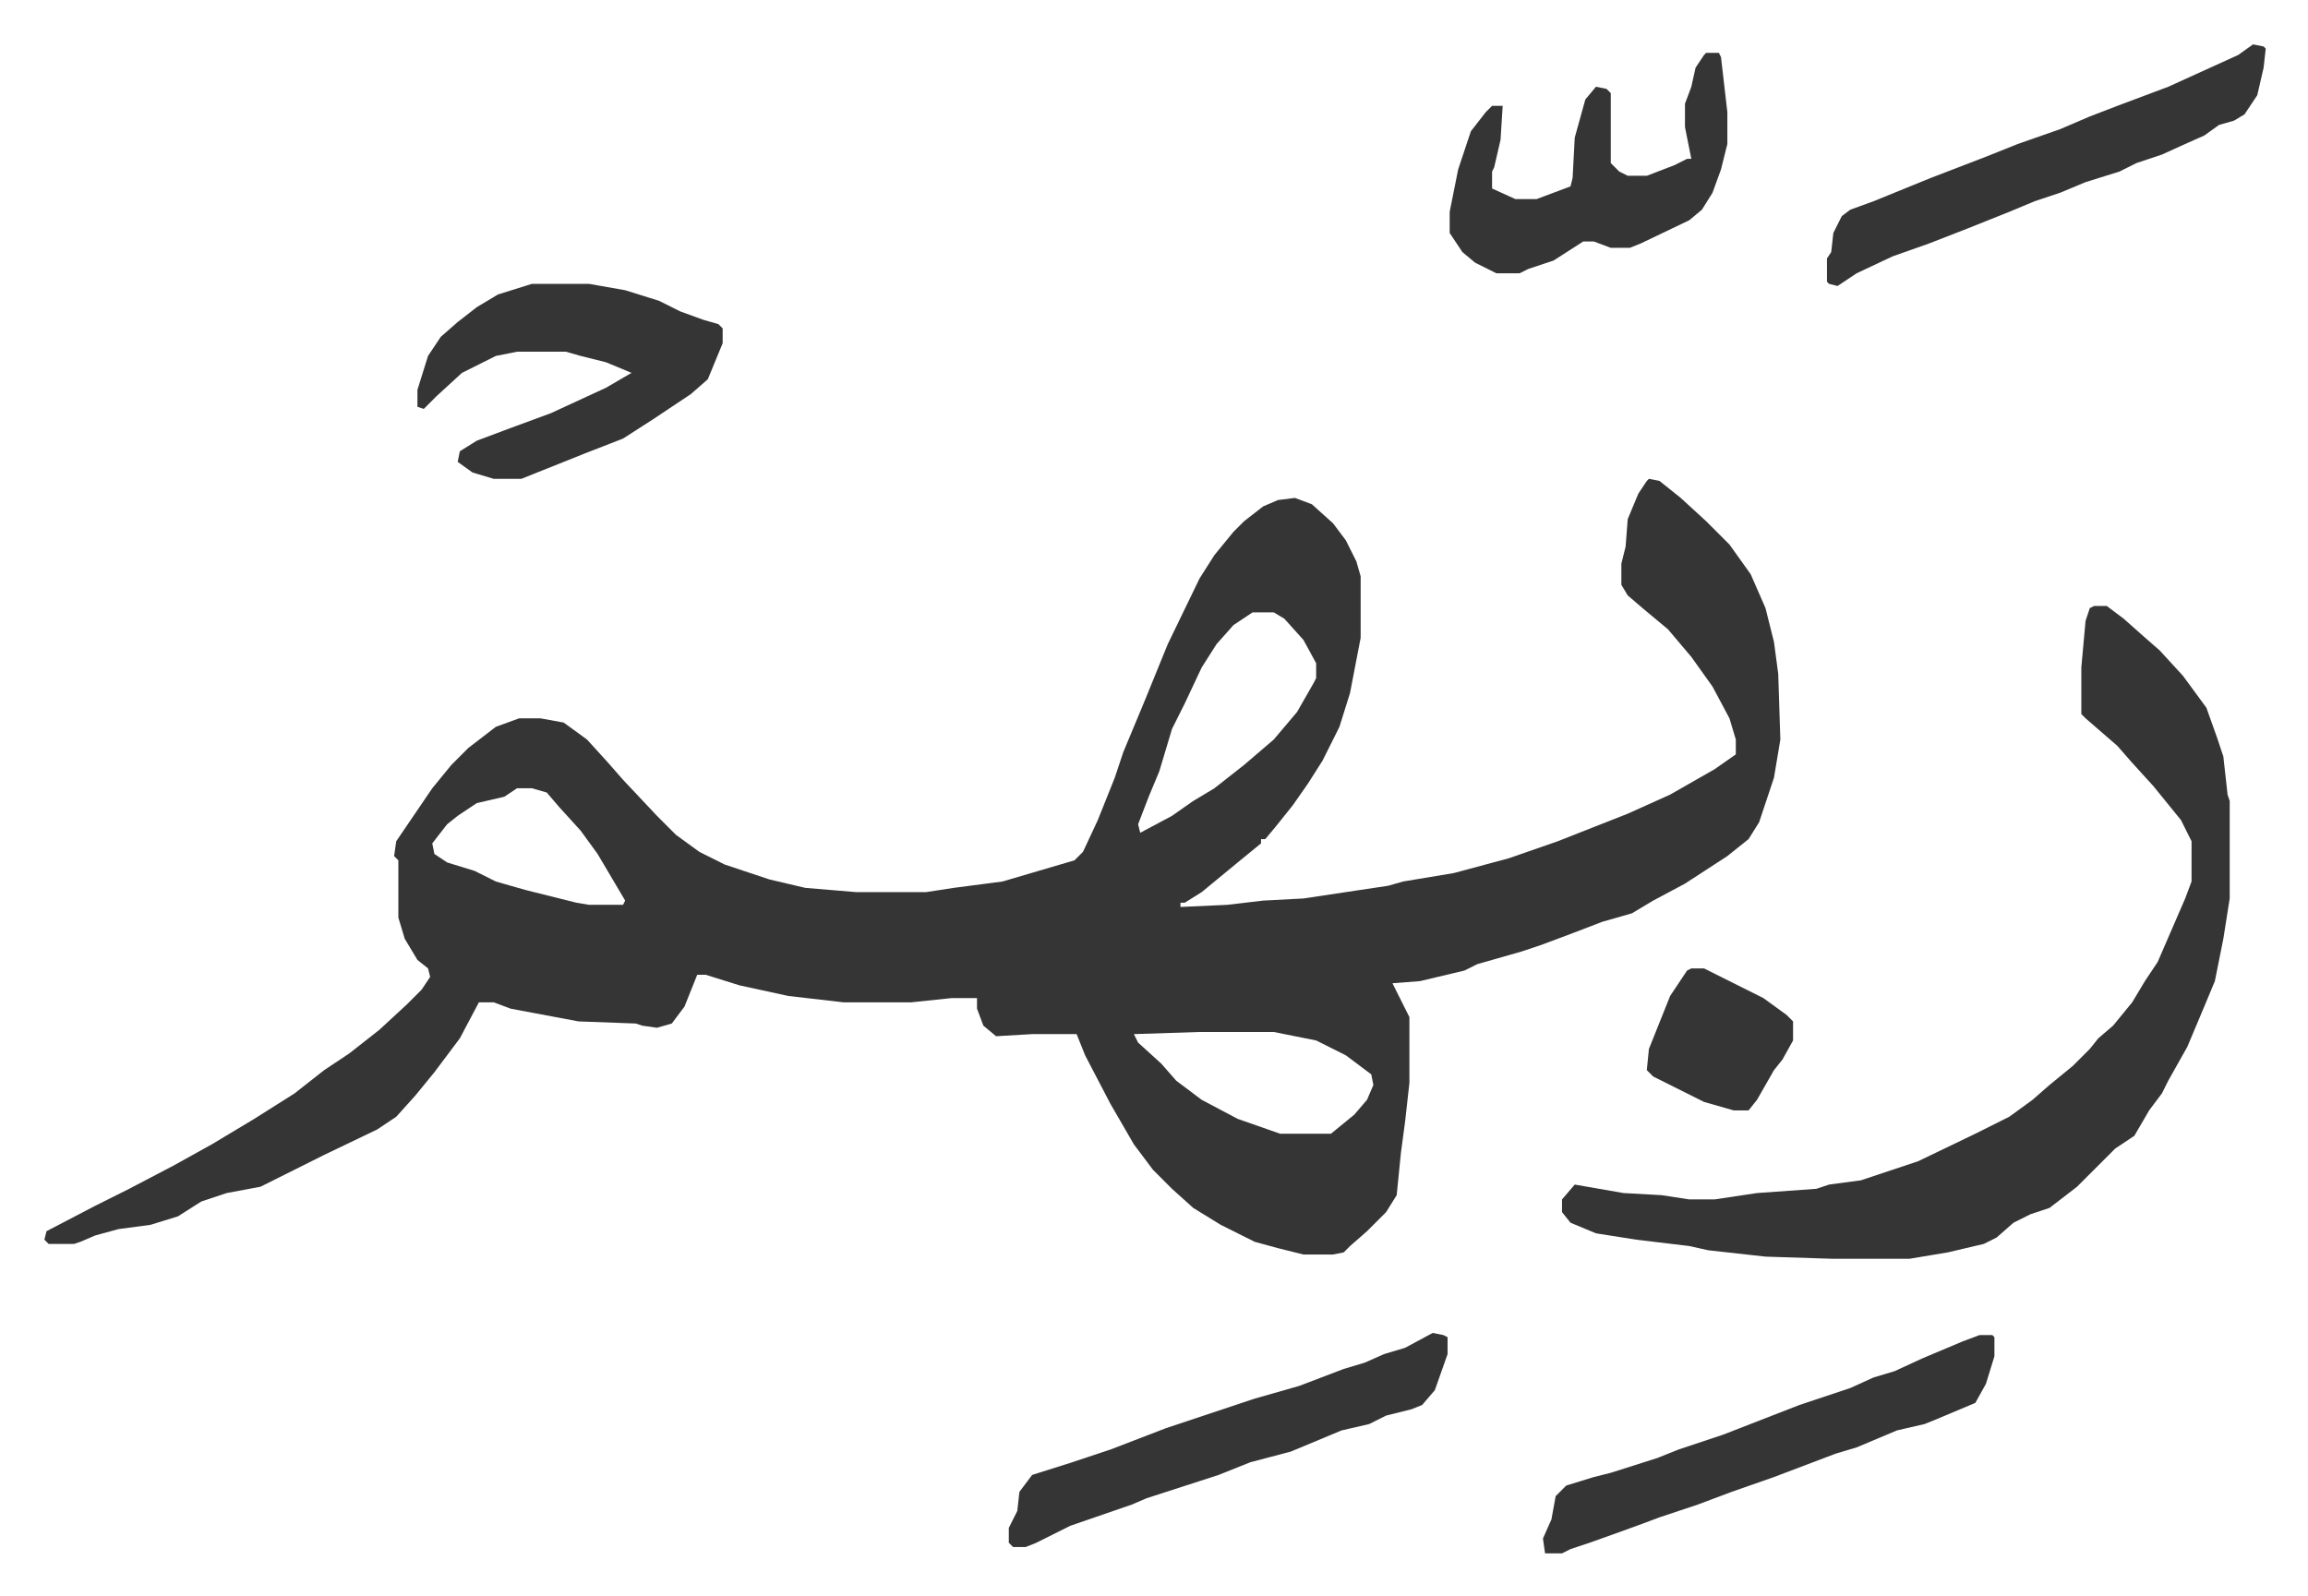 <svg xmlns="http://www.w3.org/2000/svg" role="img" viewBox="-20.94 496.06 1088.88 752.88"><path fill="#353535" id="rule_normal" d="M757 722l5 1 10 8 12 11 11 11 10 14 7 16 4 16 2 15 1 31-3 18-7 21-5 8-10 8-20 13-15 8-10 6-14 4-13 5-16 6-9 3-21 6-6 3-21 5-13 1 3 6 5 10v31l-2 18-2 15-2 20-5 8-9 9-8 7-3 3-5 1h-14l-12-3-11-3-16-8-13-8-10-9-9-9-9-12-11-19-12-23-4-10h-21l-17 1-6-5-3-8v-5h-12l-19 2h-32l-26-3-23-5-16-5h-4l-6 15-6 8-7 2-7-1-3-1-27-1-32-6-8-3h-7l-9 17-12 16-9 11-9 10-9 6-25 12-30 15-16 3-12 4-11 7-13 4-15 2-11 3-7 3-3 1H2l-2-2 1-4 23-12 16-8 21-11 18-10 20-12 19-12 14-11 12-8 14-11 13-12 7-7 4-6-1-4-5-4-6-10-3-10v-27l-2-2 1-7 17-25 9-11 8-8 13-10 11-4h10l11 2 11 8 10 11 7 8 16 17 9 9 11 8 12 6 21 7 17 4 24 2h33l13-2 23-3 17-5 17-5 4-4 7-15 8-20 4-12 5-12 5-12 11-27 15-31 7-11 9-11 5-5 9-7 7-3 8-1 8 3 10 9 6 8 5 10 2 7v29l-5 26-5 16-8 16-7 11-7 10-8 10-5 6h-2v2l-11 9-17 14-8 5h-2v2l22-1 17-2 19-1 40-6 7-2 24-4 26-7 23-8 33-13 20-9 21-12 10-7v-7l-3-10-8-15-10-14-11-13-12-10-7-6-3-5v-10l2-8 1-13 5-12 4-6zm-187 63l-9 6-8 9-7 11-8 17-6 12-6 20-5 12-5 13 1 4 15-8 10-7 10-6 14-11 14-12 11-13 8-14 1-2v-7l-6-11-9-10-5-3zm-347 83l-6 4-13 3-9 6-5 4-7 9 1 5 6 4 13 4 10 5 14 4 24 6 6 1h16l1-2-13-22-8-11-10-11-6-7-7-2zm322 115l-31 1 2 4 11 10 7 8 12 9 17 9 20 7h24l11-9 6-7 3-7-1-5-12-9-14-7-20-4zm422-201h6l8 6 9 8 8 7 11 12 11 15 5 14 3 9 2 18 1 3v46l-3 19-4 20-5 12-8 19-9 16-3 6-6 8-7 12-9 6-18 18-13 10-9 3-8 4-8 7-6 3-17 4-18 3h-37l-31-1-27-3-9-2-25-3-19-3-12-5-4-5v-6l6-7 23 4 18 1 13 2h12l20-3 28-2 6-2 15-2 9-3 18-6 27-13 16-8 11-8 8-7 11-9 8-8 4-5 7-6 9-11 6-10 6-9 13-30 3-8v-19l-5-10-13-16-10-11-7-8-15-13-2-2v-22l2-22 2-6zM230 630h27l17 3 16 5 10 5 11 4 7 2 2 2v7l-7 17-8 7-18 12-14 9-18 7-20 8-10 4h-13l-10-3-7-5 1-5 8-5 16-6 19-7 26-12 12-7-12-5-12-3-7-2h-23l-10 2-16 8-12 11-6 6-3-1v-8l5-16 6-9 8-7 9-7 10-6zm812-113l5 1 1 1-1 9-3 13-6 9-5 3-7 2-7 5-9 4-11 5-12 4-8 4-16 5-12 5-12 4-12 5-20 8-18 7-17 6-17 8-9 6-4-1-1-1v-11l2-3 1-9 4-8 4-3 11-4 27-11 26-10 15-6 20-7 14-6 13-5 24-9 33-15zm-129 609h6l1 1v9l-4 13-5 9-19 8-5 2-13 3-19 8-10 3-29 11-20 7-16 6-18 6-8 3-11 4-14 5-9 3-4 2h-8l-1-7 4-9 2-11 5-5 13-4 8-2 22-7 10-4 21-7 36-14 24-8 11-5 10-3 13-6 19-8zm-258-1l5 1 2 1v8l-6 17-6 7-5 2-12 3-8 4-13 3-24 10-19 5-15 6-34 11-7 3-29 10-16 8-5 2h-6l-2-2v-7l4-8 1-9 6-8 19-6 18-6 26-10 27-9 15-5 21-6 21-8 10-3 9-4 10-3zm129-604h6l1 2 3 26v15l-3 12-4 11-5 8-6 5-23 11-5 2h-9l-8-3h-5l-14 9-12 4-4 2h-11l-10-5-6-5-6-9v-10l4-20 6-18 7-9 3-3h5l-1 16-3 13-1 2v8l11 5h10l16-6 1-4 1-19 5-18 5-6 5 1 2 2v33l4 4 4 2h9l13-5 6-3h2l-3-15v-11l3-8 2-9 4-6z"/><path fill="#353535" id="rule_normal" d="M777 953h6l16 8 12 6 11 8 3 3v9l-5 9-4 5-8 14-4 5h-7l-14-4-14-7-10-5-3-3 1-10 10-25 8-12z"/></svg>
